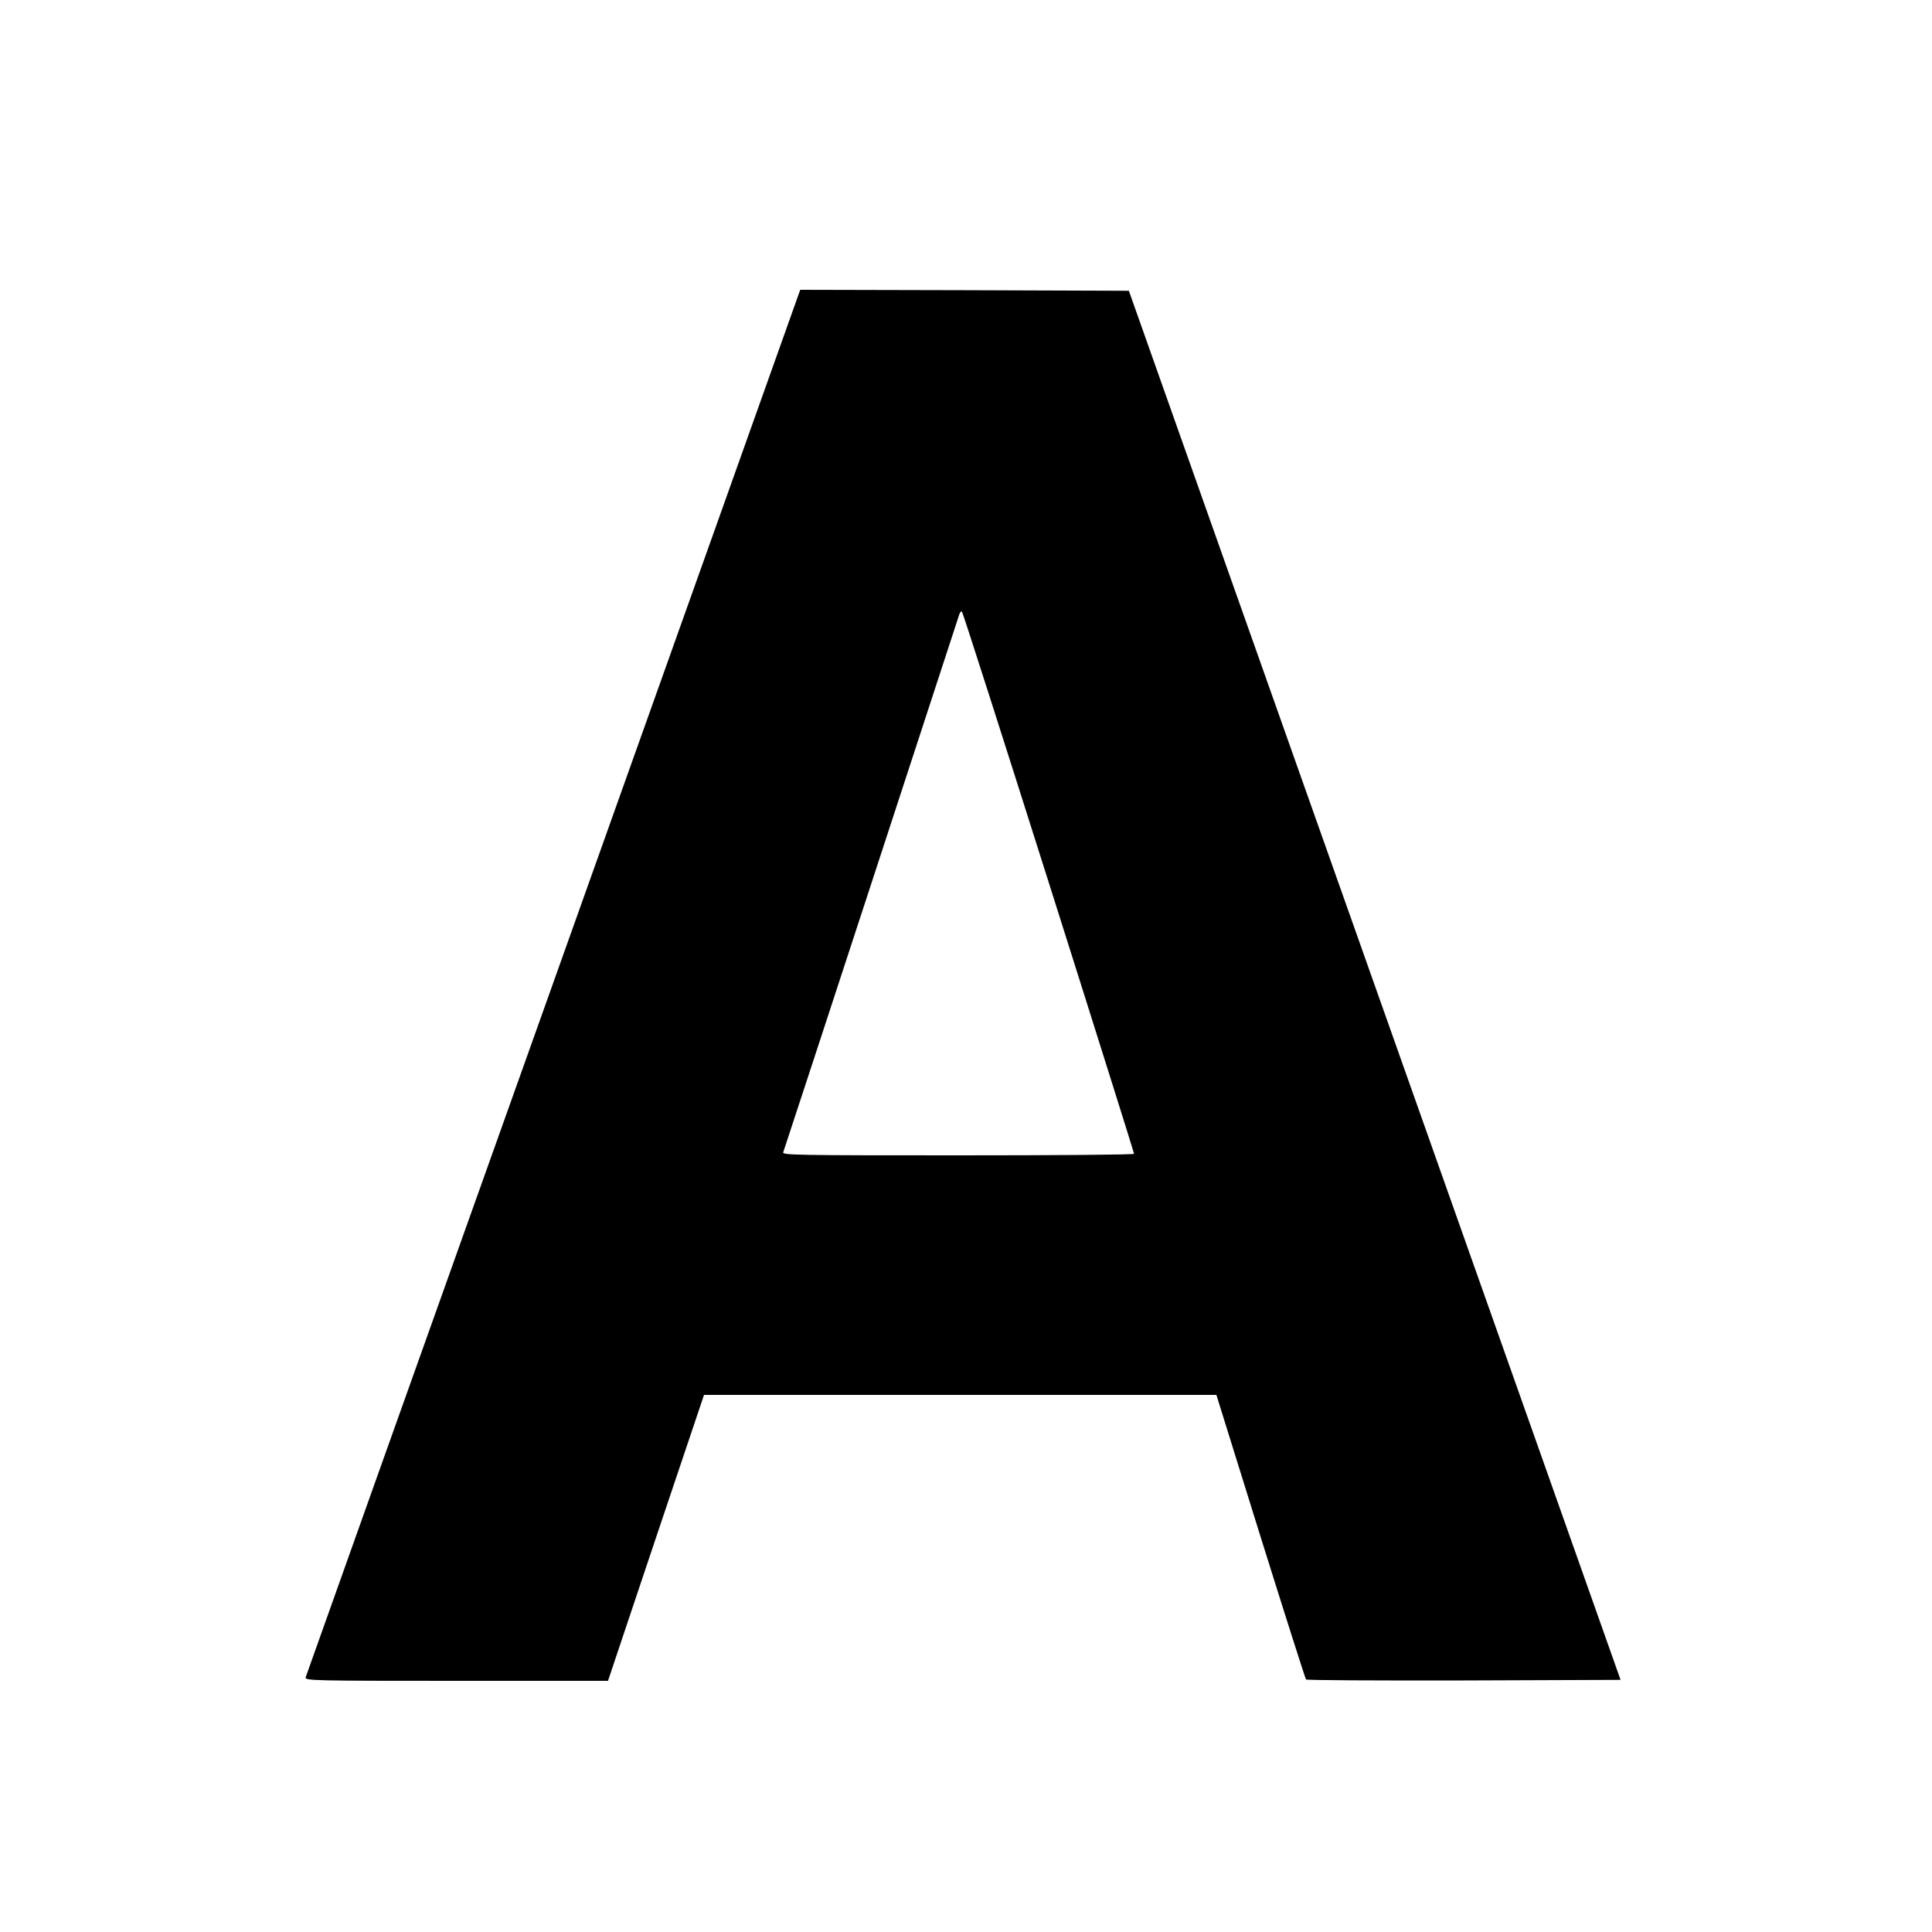 <?xml version="1.0" standalone="no"?>
<!DOCTYPE svg PUBLIC "-//W3C//DTD SVG 20010904//EN"
 "http://www.w3.org/TR/2001/REC-SVG-20010904/DTD/svg10.dtd">
<svg version="1.0" xmlns="http://www.w3.org/2000/svg"
 width="1000pt" height="1000pt" viewBox="0 0 1000 1000"
 preserveAspectRatio="xMidYMid meet">
<g transform="translate(0,1000) scale(0.1,-0.1)"
fill="#000000" stroke="none">
<path d="M4127 8458 c-8 -24 -583 -1636 -1277 -3583 -695 -1947 -1265 -3548
-1268 -3557 -4 -17 38 -18 780 -18 l785 0 248 740 249 740 1326 0 1326 0 228
-732 c126 -403 232 -736 236 -741 3 -4 371 -6 817 -5 l811 3 -529 1495 c-536
1513 -1429 4038 -1809 5110 l-207 585 -851 3 -850 2 -15 -42z m1302 -3028
c243 -767 441 -1398 441 -1402 0 -5 -410 -8 -911 -8 -836 0 -911 1 -905 16 7
18 899 2744 911 2783 4 12 10 19 14 15 5 -5 207 -637 450 -1404z"/>
</g>
</svg>
